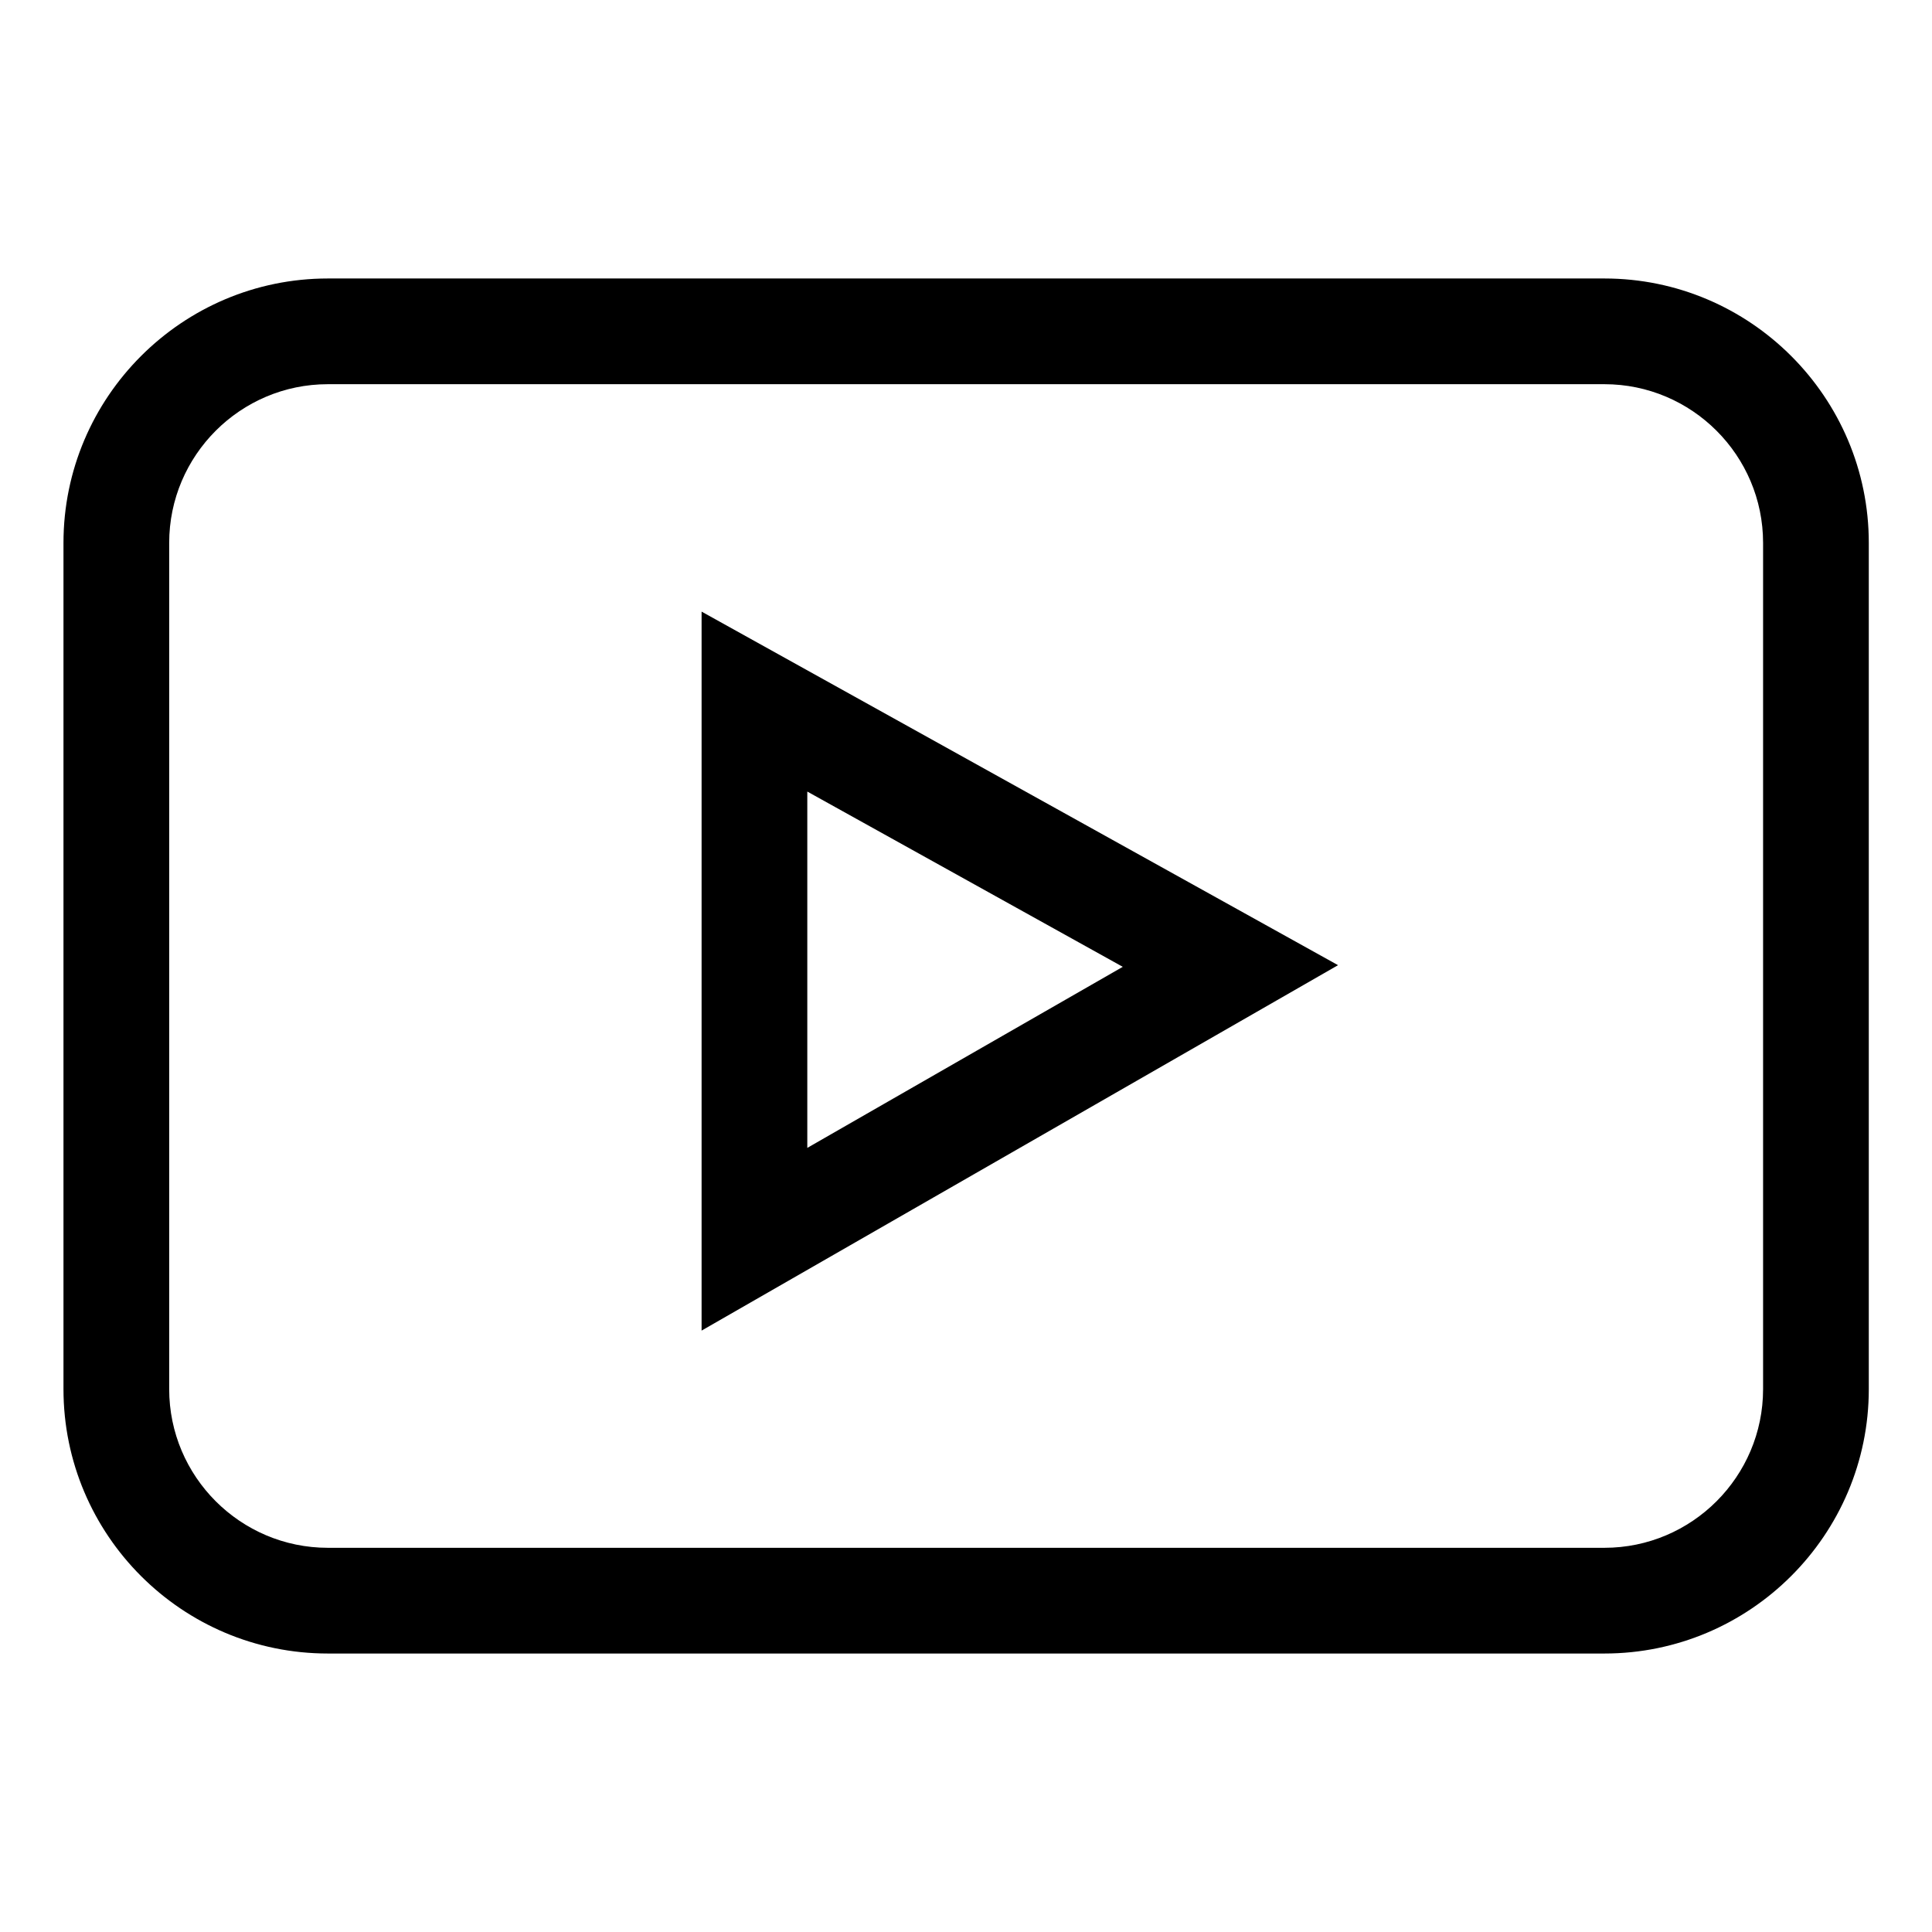 <?xml version="1.0" encoding="utf-8"?>
<!-- Generator: Adobe Illustrator 24.0.1, SVG Export Plug-In . SVG Version: 6.00 Build 0)  -->
<svg version="1.1" id="Layer_1" xmlns="http://www.w3.org/2000/svg" xmlns:xlink="http://www.w3.org/1999/xlink" x="0px" y="0px"
	 viewBox="0 0 70 70" style="enable-background:new 0 0 70 70;" xml:space="preserve">
<g>
	<path d="M-31.23,38.01L-39.35,38c-9.12,0-15.02,6.05-15.02,15.41v7.11h-8.16c-0.71,0-1.28,0.57-1.28,1.28v10.29
		c0,0.71,0.57,1.28,1.28,1.28h8.16v25.98c0,0.71,0.57,1.28,1.28,1.28h10.65c0.71,0,1.28-0.57,1.28-1.28V73.36h9.55
		c0.71,0,1.28-0.57,1.28-1.28l0-10.29c0-0.34-0.13-0.66-0.37-0.9c-0.24-0.24-0.56-0.37-0.9-0.37h-9.55v-6.02
		c0-2.9,0.69-4.36,4.46-4.36l5.47,0c0.7,0,1.28-0.57,1.28-1.28v-9.56C-29.95,38.59-30.52,38.01-31.23,38.01z"/>
</g>
<path d="M-22.5-7.56c2.51-1.78,4.62-4,6.34-6.56v0c-2.3,1-4.74,1.67-7.29,2c2.62-1.57,4.62-4.02,5.56-6.99
	c-2.44,1.46-5.14,2.49-8.02,3.06c-2.32-2.47-5.63-4-9.24-4c-7,0-12.64,5.68-12.64,12.65c0,1,0.08,1.97,0.29,2.88
	c-10.51-0.51-19.82-5.55-26.07-13.23c-1.09,1.89-1.73,4.06-1.73,6.39c0,4.38,2.25,8.26,5.62,10.51c-2.03-0.04-4.02-0.63-5.71-1.56
	v0.14c0,6.15,4.38,11.25,10.13,12.43c-1.03,0.28-2.15,0.42-3.32,0.42c-0.81,0-1.63-0.05-2.39-0.22c1.64,5.01,6.29,8.69,11.81,8.81
	c-4.3,3.36-9.77,5.39-15.68,5.39c-1.04,0-2.03-0.05-3.03-0.17c5.6,3.61,12.24,5.67,19.4,5.67C-36.13,30.06-21.58,11.44-22.5-7.56
	L-22.5-7.56z"/>
<g>
	<path d="M2.34,80c-17.02,0-25.61,12.21-25.61,22.38c0,6.16,2.33,11.64,7.34,13.69c0.82,0.34,1.56,0.01,1.8-0.9
		c0.16-0.63,0.56-2.21,0.73-2.88c0.24-0.9,0.15-1.21-0.52-2c-1.44-1.7-2.37-3.91-2.37-7.03c0-9.06,6.78-17.16,17.64-17.16
		c9.62,0,14.91,5.88,14.91,13.73c0,10.33-4.57,19.05-11.36,19.05c-3.75,0-6.55-3.1-5.65-6.9c1.08-4.54,3.16-9.44,3.16-12.71
		c0-2.93-1.57-5.38-4.83-5.38c-3.83,0-6.91,3.96-6.91,9.27c0,3.38,1.14,5.67,1.14,5.67s-3.92,16.62-4.61,19.53
		c-1.37,5.79-0.21,12.9-0.11,13.62c0.06,0.43,0.6,0.53,0.85,0.21c0.35-0.46,4.92-6.1,6.47-11.73c0.44-1.59,2.52-9.85,2.52-9.85
		c1.25,2.37,4.88,4.47,8.75,4.47c11.52,0,19.33-10.5,19.33-24.56C25.03,89.9,16.03,80,2.34,80z"/>
</g>
<g>
	<g>
		<g>
			<path d="M127.03,36.91h-24.07c-11.07,0-20.06,8.98-20.06,20.06v24.07c0,11.07,8.98,20.06,20.06,20.06h24.07
				c11.07,0,20.06-8.98,20.06-20.06V56.97C147.09,45.89,138.11,36.91,127.03,36.91z M141.07,81.03c0,7.74-6.3,14.04-14.04,14.04
				h-24.07c-7.74,0-14.04-6.3-14.04-14.04V56.97c0-7.74,6.3-14.04,14.04-14.04h24.07c7.74,0,14.04,6.3,14.04,14.04V81.03z"/>
		</g>
	</g>
	<g>
		<g>
			<path d="M115,52.96c-8.86,0-16.04,7.18-16.04,16.04s7.18,16.04,16.04,16.04s16.04-7.18,16.04-16.04S123.86,52.96,115,52.96z
				 M115,79.03c-5.53,0-10.03-4.5-10.03-10.03c0-5.53,4.5-10.03,10.03-10.03s10.03,4.5,10.03,10.03
				C125.03,74.53,120.53,79.03,115,79.03z"/>
		</g>
	</g>
	<g>
		<g>
			<circle cx="132.25" cy="51.75" r="2.14"/>
		</g>
	</g>
</g>
<g>
	<path d="M11.88,59.91h46.25c5.28,0,9.58-4.3,9.58-9.58V19.67c0-5.28-4.3-9.58-9.58-9.58H11.88c-5.28,0-9.58,4.3-9.58,9.58v30.66
		C2.3,55.61,6.59,59.91,11.88,59.91z M6.13,19.67c0-3.17,2.58-5.75,5.75-5.75h46.25c3.17,0,5.75,2.58,5.75,5.75v30.66
		c0,3.17-2.58,5.75-5.75,5.75H11.88c-3.17,0-5.75-2.58-5.75-5.75V19.67z"/>
	<path d="M25.42,22.16v26.05l23.06-13.24L25.42,22.16z M29.25,28.68l11.43,6.35l-11.43,6.56V28.68z"/>
</g>
</svg>
